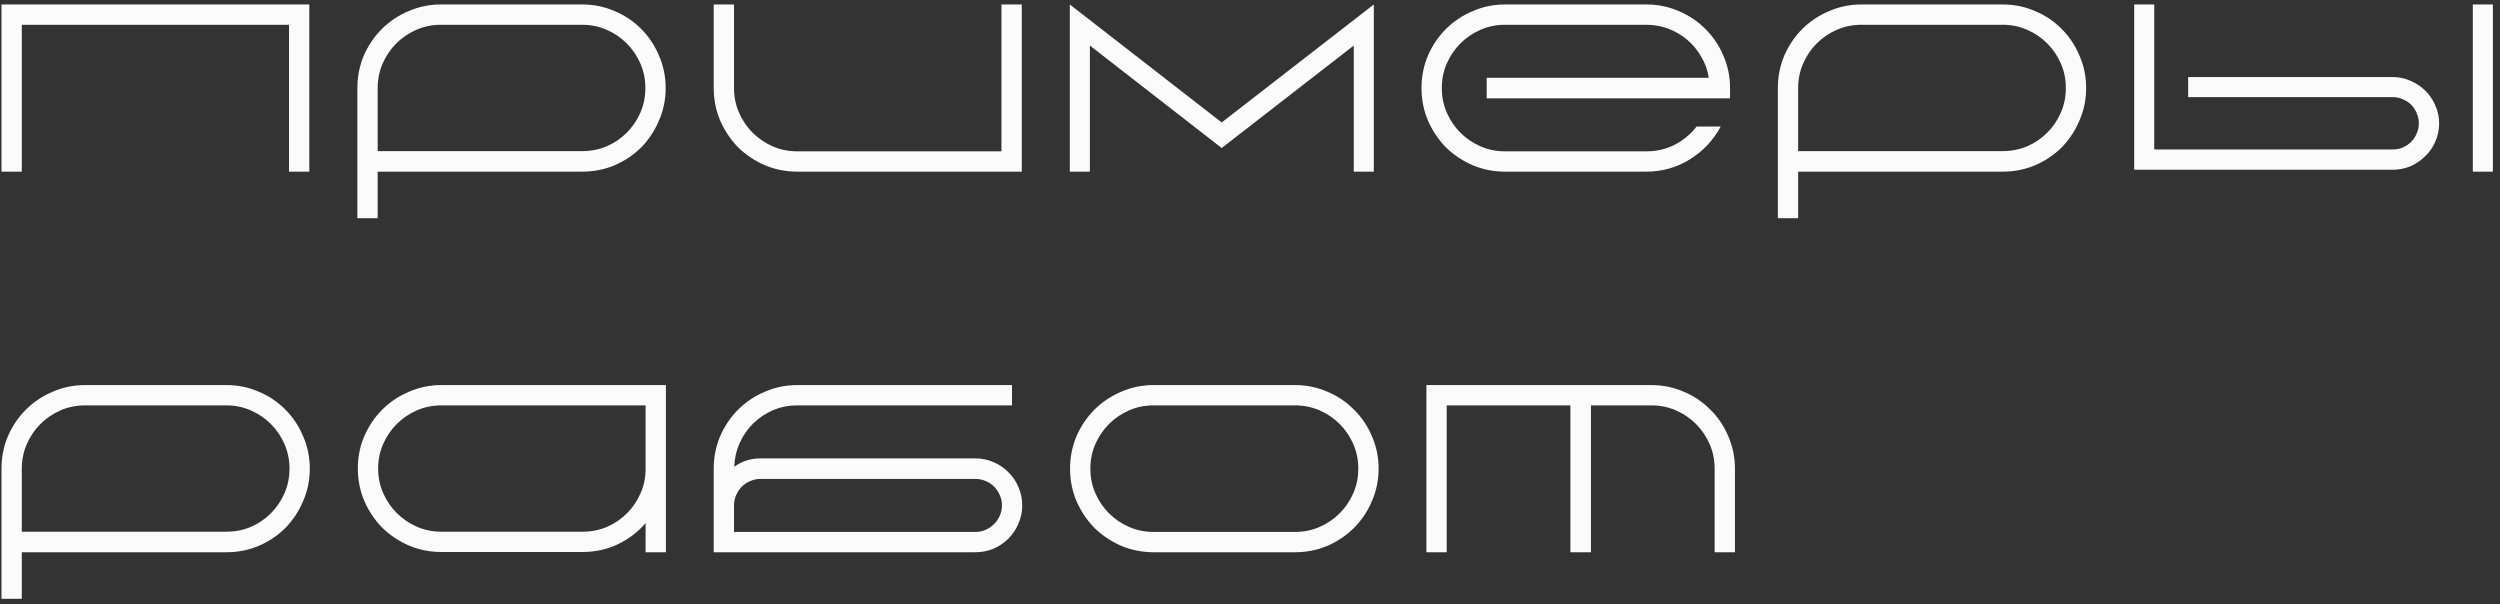 <?xml version="1.0" encoding="UTF-8"?> <svg xmlns="http://www.w3.org/2000/svg" width="335" height="81" viewBox="0 0 335 81" fill="none"><rect x="0" y="0" width="335" height="81" fill="#333333" stroke="none"/> <path d="M41.448 0.6V23H38.728V3.32H2.92V23H0.2V0.6H41.448ZM78.031 23H50.608V29.24H47.888V11.8C47.888 10.264 48.175 8.813 48.752 7.448C49.349 6.083 50.149 4.899 51.151 3.896C52.175 2.872 53.37 2.072 54.736 1.496C56.101 0.899 57.551 0.6 59.087 0.6H78.031C79.567 0.6 81.018 0.899 82.383 1.496C83.749 2.072 84.933 2.872 85.936 3.896C86.938 4.899 87.728 6.083 88.303 7.448C88.901 8.813 89.2 10.264 89.2 11.8C89.2 13.336 88.901 14.787 88.303 16.152C87.728 17.517 86.938 18.712 85.936 19.736C84.933 20.739 83.749 21.539 82.383 22.136C81.018 22.712 79.567 23 78.031 23ZM50.608 20.248H78.031C79.183 20.248 80.272 20.035 81.296 19.608C82.32 19.16 83.216 18.552 83.984 17.784C84.751 17.016 85.359 16.12 85.808 15.096C86.255 14.072 86.48 12.973 86.48 11.8C86.48 10.627 86.255 9.528 85.808 8.504C85.359 7.48 84.751 6.584 83.984 5.816C83.216 5.048 82.32 4.44 81.296 3.992C80.272 3.544 79.183 3.32 78.031 3.32H59.087C57.914 3.32 56.816 3.544 55.791 3.992C54.767 4.44 53.871 5.048 53.103 5.816C52.336 6.584 51.727 7.48 51.279 8.504C50.831 9.528 50.608 10.627 50.608 11.8V20.248ZM136.918 0.6V23H106.838C105.302 23 103.851 22.712 102.486 22.136C101.12 21.539 99.925 20.739 98.901 19.736C97.899 18.712 97.099 17.517 96.501 16.152C95.925 14.787 95.638 13.336 95.638 11.8V0.6H98.358V11.8C98.358 12.973 98.582 14.072 99.029 15.096C99.478 16.12 100.086 17.016 100.854 17.784C101.622 18.552 102.518 19.16 103.542 19.608C104.566 20.056 105.664 20.28 106.838 20.28H134.198V0.6H136.918ZM184.092 23H181.404V6.104L163.708 19.832L146.044 6.104V23H143.356V0.6L163.708 16.408L184.092 0.6V23ZM230.577 16.952C230.087 17.869 229.489 18.701 228.785 19.448C228.081 20.195 227.292 20.835 226.417 21.368C225.564 21.901 224.647 22.307 223.665 22.584C222.684 22.861 221.671 23 220.625 23H201.681C200.145 23 198.695 22.712 197.329 22.136C195.964 21.539 194.769 20.739 193.745 19.736C192.743 18.712 191.943 17.517 191.345 16.152C190.769 14.787 190.481 13.336 190.481 11.8C190.481 10.264 190.769 8.813 191.345 7.448C191.943 6.083 192.743 4.899 193.745 3.896C194.769 2.872 195.964 2.072 197.329 1.496C198.695 0.899 200.145 0.6 201.681 0.6H220.625C222.161 0.6 223.612 0.899 224.977 1.496C226.343 2.072 227.527 2.872 228.529 3.896C229.553 4.899 230.353 6.083 230.929 7.448C231.527 8.813 231.825 10.264 231.825 11.8V13.176H199.217V10.424H228.977C228.828 9.421 228.497 8.493 227.985 7.64C227.495 6.765 226.876 6.008 226.129 5.368C225.383 4.728 224.54 4.227 223.601 3.864C222.663 3.501 221.671 3.32 220.625 3.32H201.681C200.508 3.32 199.409 3.544 198.385 3.992C197.361 4.44 196.465 5.048 195.697 5.816C194.929 6.584 194.321 7.48 193.873 8.504C193.425 9.528 193.201 10.627 193.201 11.8C193.201 12.973 193.425 14.072 193.873 15.096C194.321 16.12 194.929 17.016 195.697 17.784C196.465 18.552 197.361 19.16 198.385 19.608C199.409 20.056 200.508 20.28 201.681 20.28H220.625C221.969 20.28 223.217 19.992 224.369 19.416C225.543 18.819 226.535 17.997 227.345 16.952H230.577ZM268.375 23H240.951V29.24H238.231V11.8C238.231 10.264 238.519 8.813 239.095 7.448C239.693 6.083 240.493 4.899 241.495 3.896C242.519 2.872 243.714 2.072 245.079 1.496C246.445 0.899 247.895 0.6 249.431 0.6H268.375C269.911 0.6 271.362 0.899 272.727 1.496C274.093 2.072 275.277 2.872 276.279 3.896C277.282 4.899 278.071 6.083 278.647 7.448C279.245 8.813 279.543 10.264 279.543 11.8C279.543 13.336 279.245 14.787 278.647 16.152C278.071 17.517 277.282 18.712 276.279 19.736C275.277 20.739 274.093 21.539 272.727 22.136C271.362 22.712 269.911 23 268.375 23ZM240.951 20.248H268.375C269.527 20.248 270.615 20.035 271.639 19.608C272.663 19.16 273.559 18.552 274.327 17.784C275.095 17.016 275.703 16.12 276.151 15.096C276.599 14.072 276.823 12.973 276.823 11.8C276.823 10.627 276.599 9.528 276.151 8.504C275.703 7.48 275.095 6.584 274.327 5.816C273.559 5.048 272.663 4.44 271.639 3.992C270.615 3.544 269.527 3.32 268.375 3.32H249.431C248.258 3.32 247.159 3.544 246.135 3.992C245.111 4.44 244.215 5.048 243.447 5.816C242.679 6.584 242.071 7.48 241.623 8.504C241.175 9.528 240.951 10.627 240.951 11.8V20.248ZM320.637 22.744H285.981V0.6H288.669V20.024H320.637C321.128 20.024 321.576 19.939 321.981 19.768C322.408 19.576 322.781 19.32 323.101 19C323.421 18.68 323.667 18.307 323.837 17.88C324.029 17.453 324.125 17.005 324.125 16.536C324.125 16.045 324.029 15.587 323.837 15.16C323.667 14.733 323.421 14.36 323.101 14.04C322.781 13.72 322.408 13.475 321.981 13.304C321.576 13.112 321.128 13.016 320.637 13.016H293.213V10.328H320.637C321.491 10.328 322.291 10.499 323.037 10.84C323.784 11.16 324.435 11.597 324.989 12.152C325.565 12.707 326.013 13.368 326.333 14.136C326.675 14.883 326.845 15.683 326.845 16.536C326.845 17.389 326.675 18.2 326.333 18.968C326.013 19.715 325.565 20.365 324.989 20.92C324.435 21.475 323.784 21.923 323.037 22.264C322.291 22.584 321.491 22.744 320.637 22.744ZM334.045 23H331.357V0.6H334.045V23ZM30.344 74H2.92V80.24H0.2V62.8C0.2 61.264 0.488 59.813 1.064 58.448C1.661 57.083 2.461 55.899 3.464 54.896C4.488 53.872 5.683 53.072 7.048 52.496C8.413 51.899 9.864 51.6 11.4 51.6H30.344C31.88 51.6 33.331 51.899 34.696 52.496C36.061 53.072 37.245 53.872 38.248 54.896C39.251 55.899 40.04 57.083 40.616 58.448C41.213 59.813 41.512 61.264 41.512 62.8C41.512 64.336 41.213 65.787 40.616 67.152C40.04 68.517 39.251 69.712 38.248 70.736C37.245 71.739 36.061 72.539 34.696 73.136C33.331 73.712 31.88 74 30.344 74ZM2.92 71.248H30.344C31.496 71.248 32.584 71.035 33.608 70.608C34.632 70.16 35.528 69.552 36.296 68.784C37.064 68.016 37.672 67.12 38.12 66.096C38.568 65.072 38.792 63.973 38.792 62.8C38.792 61.627 38.568 60.528 38.12 59.504C37.672 58.48 37.064 57.584 36.296 56.816C35.528 56.048 34.632 55.44 33.608 54.992C32.584 54.544 31.496 54.32 30.344 54.32H11.4C10.227 54.32 9.128 54.544 8.104 54.992C7.08 55.44 6.184 56.048 5.416 56.816C4.648 57.584 4.04 58.48 3.592 59.504C3.144 60.528 2.92 61.627 2.92 62.8V71.248ZM89.23 74H86.51V70.096C85.486 71.291 84.238 72.24 82.766 72.944C81.315 73.627 79.747 73.968 78.062 73.968H59.15C57.614 73.968 56.163 73.68 54.798 73.104C53.433 72.507 52.238 71.707 51.214 70.704C50.211 69.68 49.411 68.485 48.814 67.12C48.238 65.755 47.95 64.304 47.95 62.768C47.95 61.232 48.238 59.792 48.814 58.448C49.411 57.083 50.211 55.899 51.214 54.896C52.238 53.872 53.433 53.072 54.798 52.496C56.163 51.899 57.614 51.6 59.15 51.6H89.23V74ZM59.15 54.32C57.977 54.32 56.878 54.544 55.854 54.992C54.83 55.44 53.934 56.048 53.166 56.816C52.398 57.584 51.79 58.48 51.342 59.504C50.894 60.528 50.67 61.616 50.67 62.768C50.67 63.941 50.894 65.04 51.342 66.064C51.79 67.088 52.398 67.984 53.166 68.752C53.934 69.52 54.83 70.128 55.854 70.576C56.878 71.024 57.977 71.248 59.15 71.248H78.062C79.214 71.248 80.302 71.035 81.326 70.608C82.35 70.16 83.246 69.552 84.014 68.784C84.782 68.016 85.39 67.12 85.838 66.096C86.286 65.072 86.51 63.984 86.51 62.832V54.32H59.15ZM130.71 74H95.638V62.8C95.638 61.264 95.925 59.813 96.501 58.448C97.099 57.083 97.899 55.899 98.901 54.896C99.925 53.872 101.12 53.072 102.486 52.496C103.851 51.899 105.302 51.6 106.838 51.6H135.606V54.32H106.838C105.686 54.32 104.608 54.533 103.606 54.96C102.603 55.387 101.718 55.973 100.95 56.72C100.182 57.467 99.573 58.341 99.126 59.344C98.677 60.347 98.432 61.413 98.389 62.544C98.88 62.181 99.424 61.904 100.022 61.712C100.619 61.52 101.248 61.424 101.91 61.424H130.71C131.584 61.424 132.395 61.595 133.142 61.936C133.91 62.256 134.571 62.704 135.126 63.28C135.702 63.835 136.15 64.496 136.47 65.264C136.811 66.032 136.982 66.853 136.982 67.728C136.982 68.581 136.811 69.392 136.47 70.16C136.15 70.928 135.702 71.6 135.126 72.176C134.571 72.731 133.91 73.179 133.142 73.52C132.395 73.84 131.584 74 130.71 74ZM98.358 67.728V71.28H130.71C131.2 71.28 131.659 71.184 132.086 70.992C132.512 70.8 132.886 70.544 133.206 70.224C133.526 69.904 133.782 69.531 133.974 69.104C134.166 68.677 134.262 68.219 134.262 67.728C134.262 67.237 134.166 66.779 133.974 66.352C133.782 65.904 133.526 65.52 133.206 65.2C132.886 64.88 132.512 64.635 132.086 64.464C131.659 64.272 131.2 64.176 130.71 64.176H101.91C101.419 64.176 100.96 64.272 100.534 64.464C100.107 64.635 99.734 64.88 99.413 65.2C99.094 65.52 98.838 65.904 98.645 66.352C98.454 66.779 98.358 67.237 98.358 67.728ZM173.532 74H154.588C153.052 74 151.601 73.712 150.236 73.136C148.87 72.539 147.676 71.739 146.652 70.736C145.649 69.712 144.849 68.517 144.252 67.152C143.676 65.787 143.388 64.336 143.388 62.8C143.388 61.264 143.676 59.813 144.252 58.448C144.849 57.083 145.649 55.899 146.652 54.896C147.676 53.872 148.87 53.072 150.236 52.496C151.601 51.899 153.052 51.6 154.588 51.6H173.532C175.068 51.6 176.518 51.899 177.884 52.496C179.249 53.072 180.433 53.872 181.436 54.896C182.46 55.899 183.26 57.083 183.836 58.448C184.433 59.813 184.732 61.264 184.732 62.8C184.732 64.336 184.433 65.787 183.836 67.152C183.26 68.517 182.46 69.712 181.436 70.736C180.433 71.739 179.249 72.539 177.884 73.136C176.518 73.712 175.068 74 173.532 74ZM154.588 54.32C153.414 54.32 152.316 54.544 151.292 54.992C150.268 55.44 149.372 56.048 148.604 56.816C147.836 57.584 147.228 58.48 146.78 59.504C146.332 60.528 146.108 61.627 146.108 62.8C146.108 63.973 146.332 65.072 146.78 66.096C147.228 67.12 147.836 68.016 148.604 68.784C149.372 69.552 150.268 70.16 151.292 70.608C152.316 71.056 153.414 71.28 154.588 71.28H173.532C174.705 71.28 175.804 71.056 176.828 70.608C177.852 70.16 178.748 69.552 179.516 68.784C180.284 68.016 180.892 67.12 181.34 66.096C181.788 65.072 182.012 63.973 182.012 62.8C182.012 61.627 181.788 60.528 181.34 59.504C180.892 58.48 180.284 57.584 179.516 56.816C178.748 56.048 177.852 55.44 176.828 54.992C175.804 54.544 174.705 54.32 173.532 54.32H154.588ZM221.282 51.6C222.818 51.6 224.268 51.899 225.634 52.496C226.999 53.072 228.183 53.872 229.186 54.896C230.21 55.899 231.01 57.083 231.586 58.448C232.183 59.813 232.482 61.264 232.482 62.8V74H229.762V62.8C229.762 61.627 229.538 60.528 229.09 59.504C228.642 58.48 228.034 57.584 227.266 56.816C226.498 56.048 225.602 55.44 224.578 54.992C223.554 54.544 222.455 54.32 221.282 54.32H213.186V74H210.434V54.32H193.858V74H191.138V51.6H221.282Z" fill="#FBFBFB"></path> </svg> 